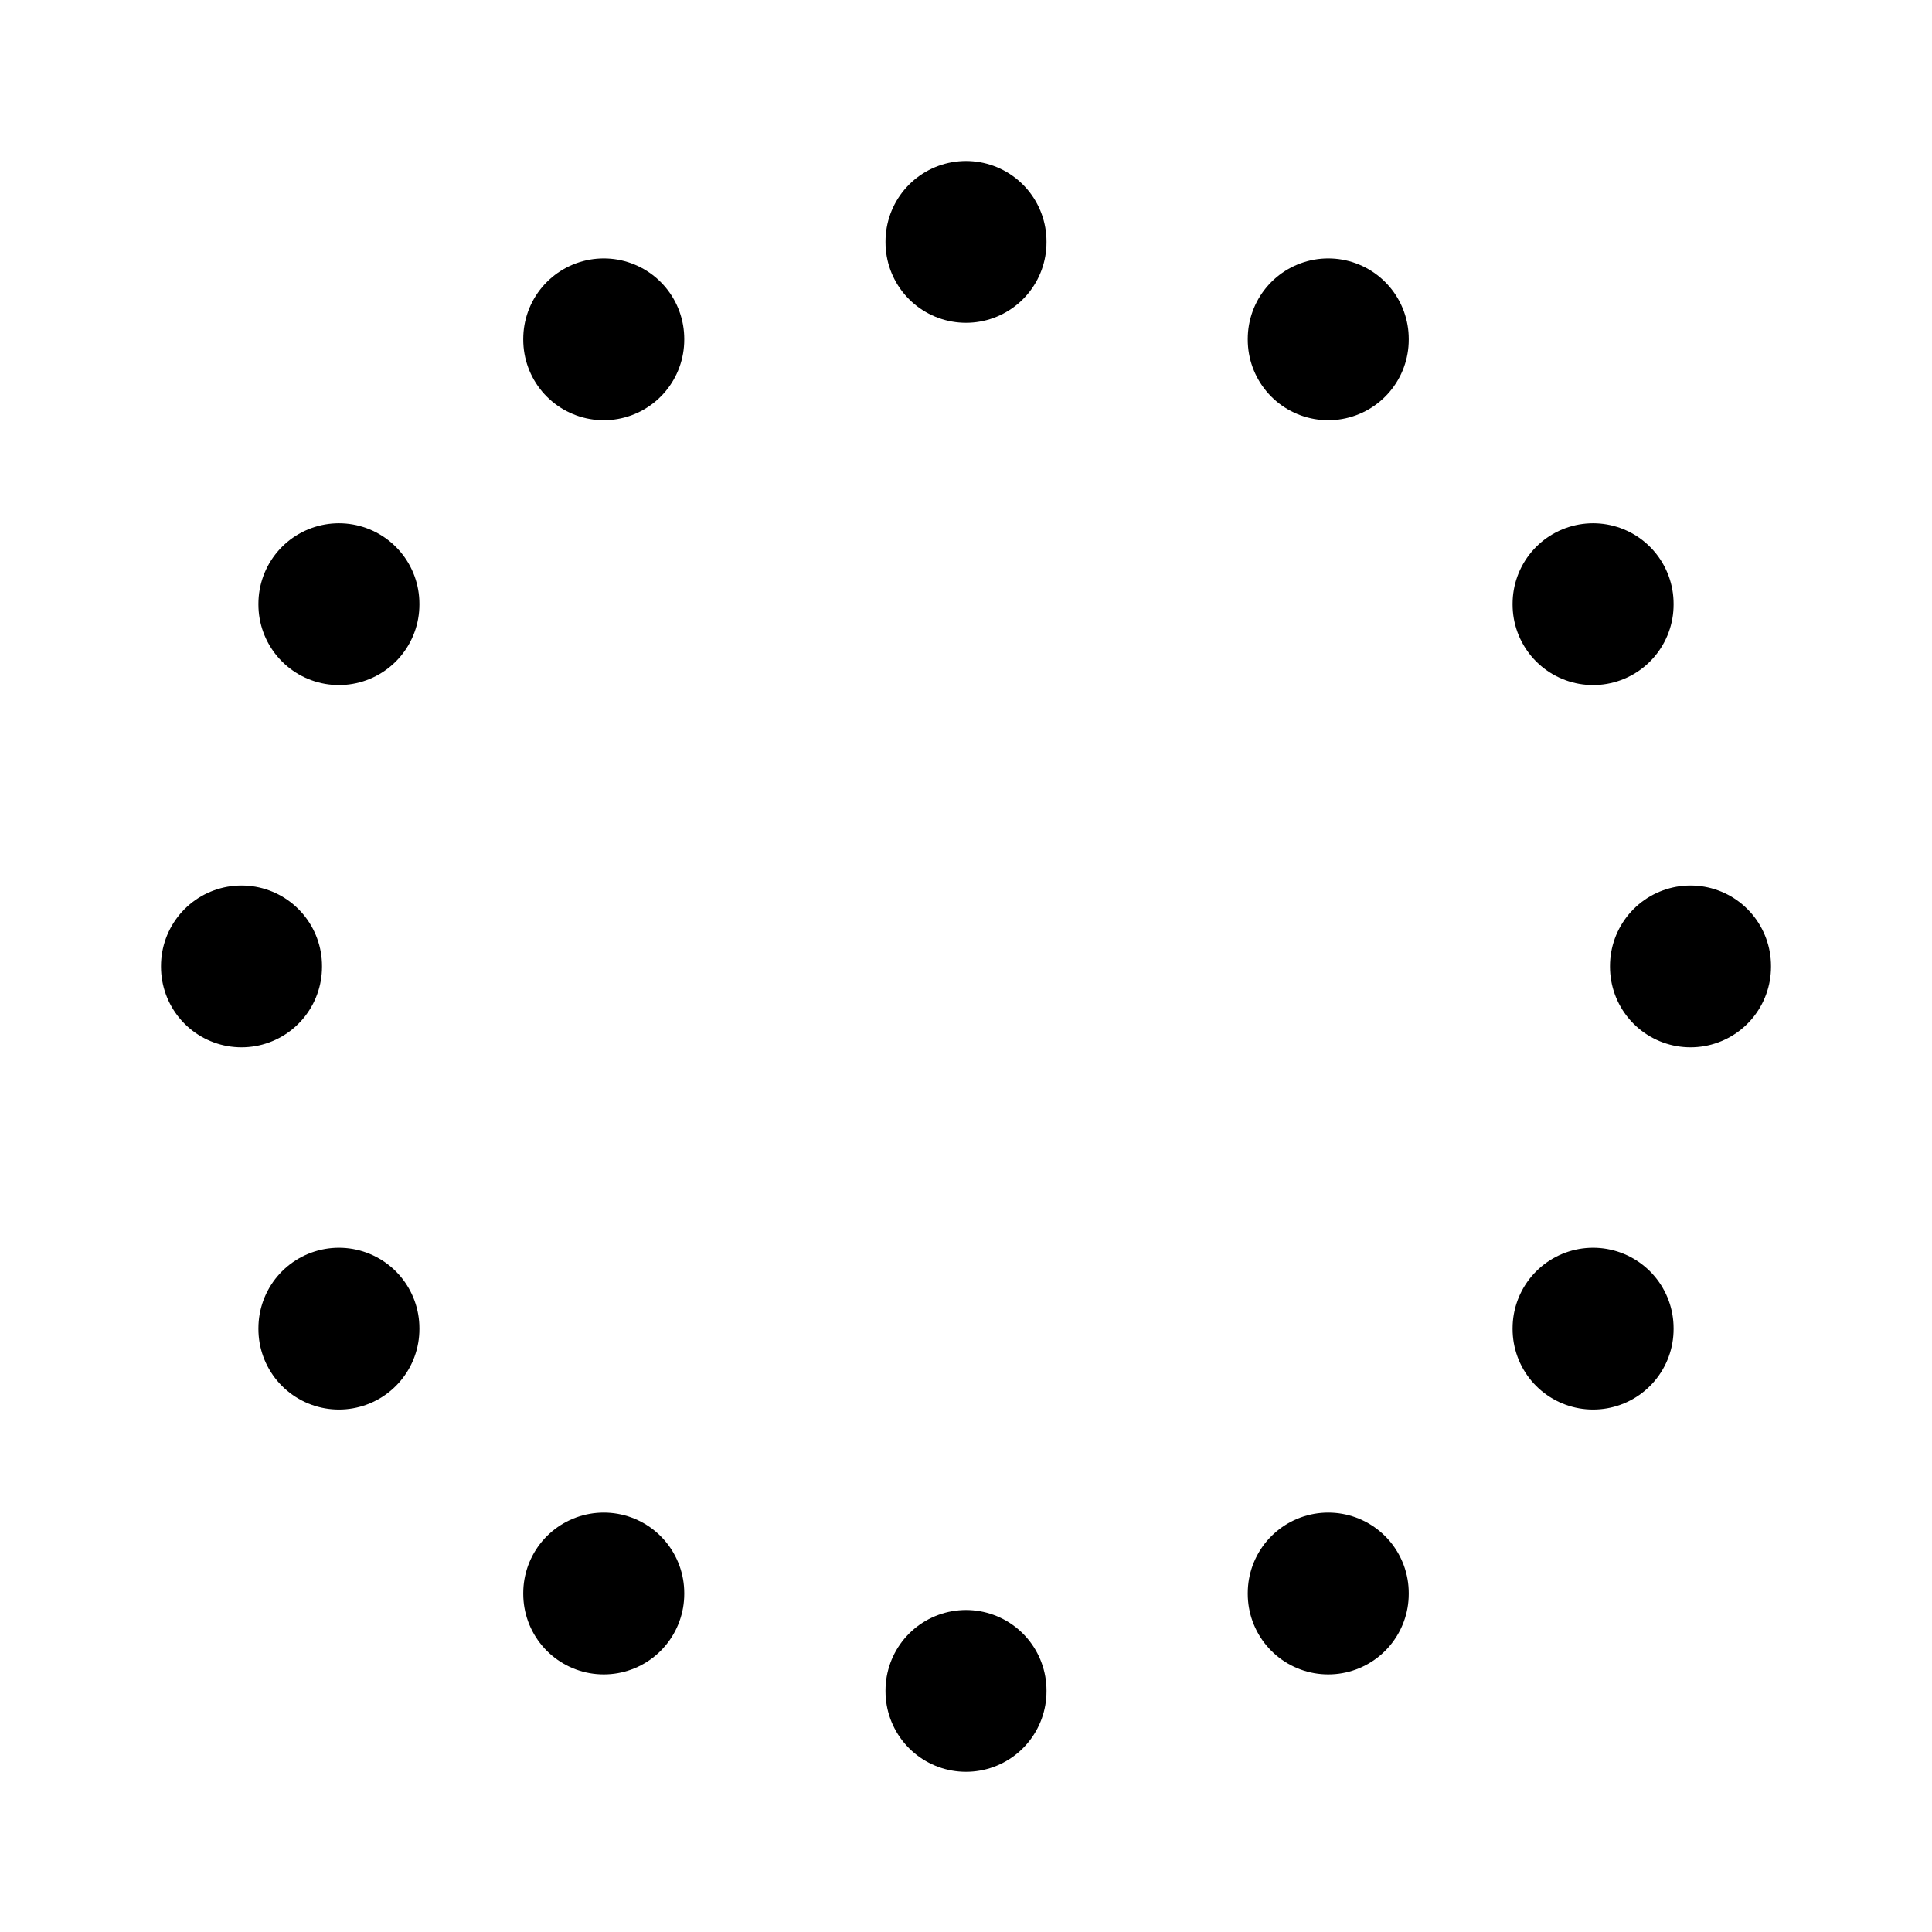 <svg xmlns="http://www.w3.org/2000/svg" class="icon icon-tabler icon-tabler-circle-dotted" width="24" height="24" viewBox="0 0 24 24" stroke-width="2" stroke="currentColor" fill="none" stroke-linecap="round" stroke-linejoin="round"><path stroke="none" d="M0 0h24v24H0z" fill="none"/><path d="M7.5 4.21l0 .01" /><path d="M4.21 7.5l0 .01" /><path d="M3 12l0 .01" /><path d="M4.21 16.5l0 .01" /><path d="M7.5 19.79l0 .01" /><path d="M12 21l0 .01" /><path d="M16.5 19.79l0 .01" /><path d="M19.79 16.5l0 .01" /><path d="M21 12l0 .01" /><path d="M19.79 7.5l0 .01" /><path d="M16.5 4.21l0 .01" /><path d="M12 3l0 .01" /></svg>